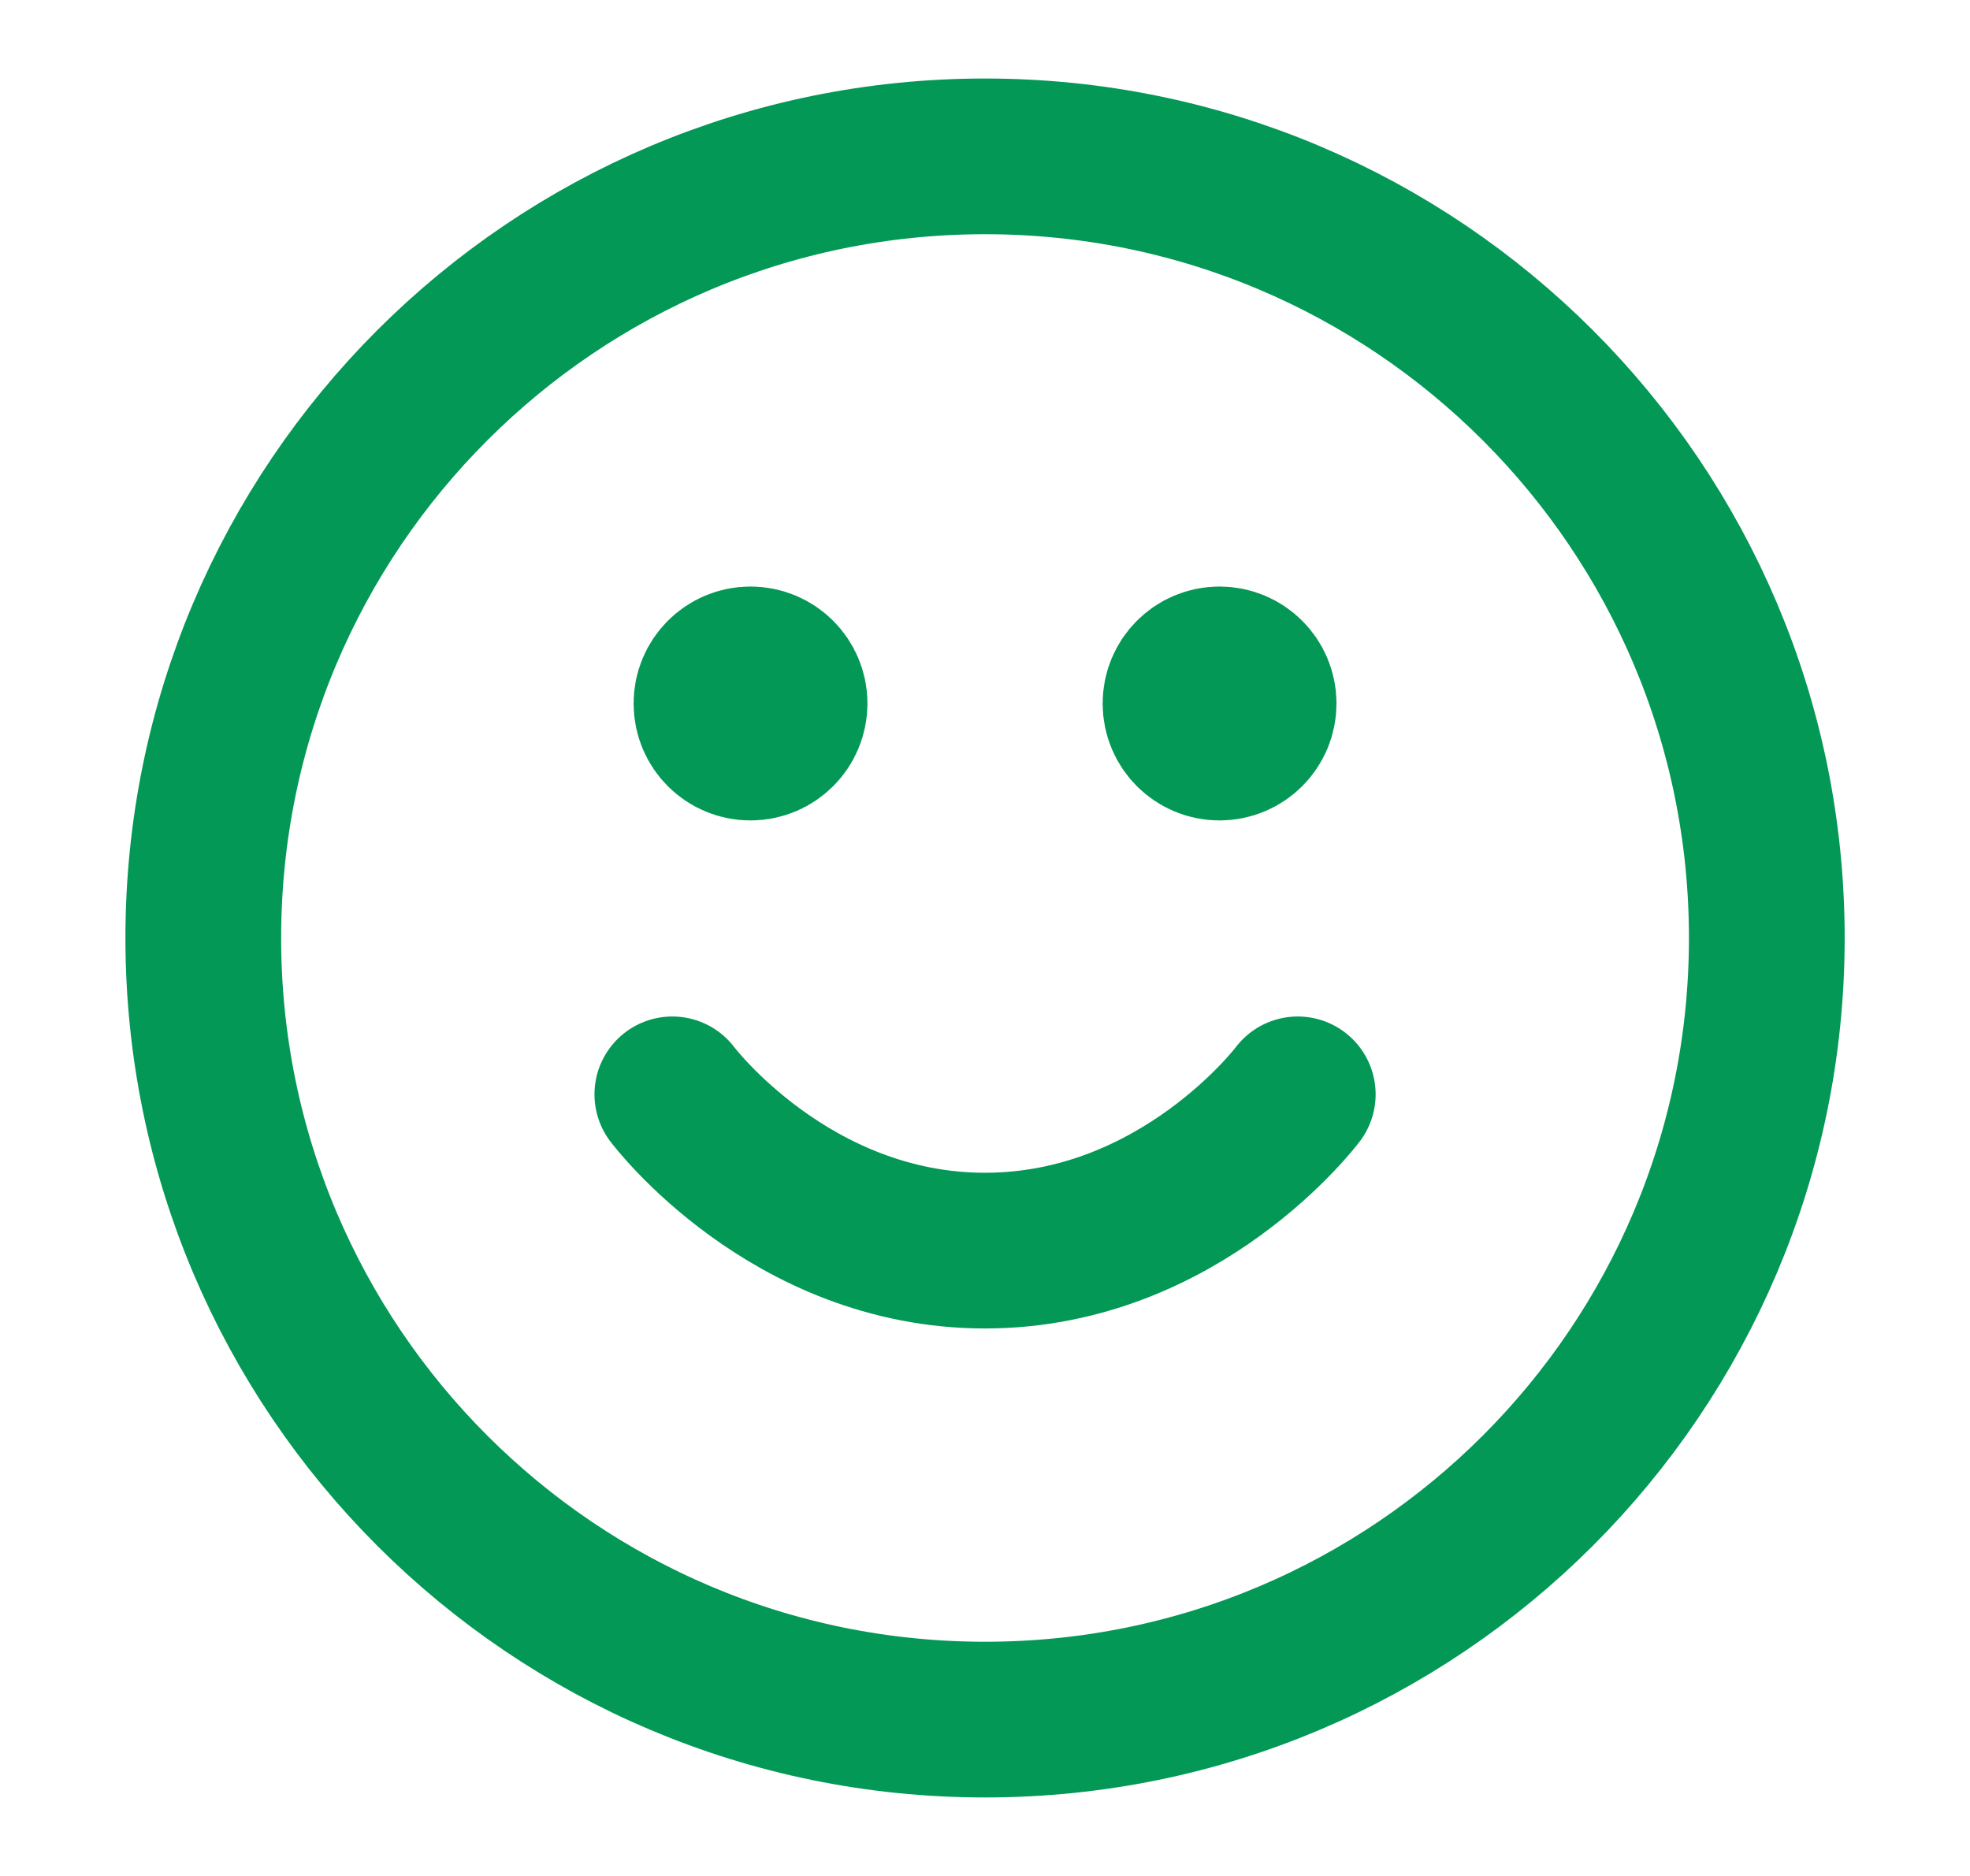 <svg width="21" height="20" viewBox="0 0 21 20" fill="none" xmlns="http://www.w3.org/2000/svg">
<path d="M7.167 11.667C7.167 11.667 8.417 13.333 10.5 13.333C12.584 13.333 13.834 11.667 13.834 11.667M13 7.5H13.009M8 7.5H8.009M18.834 10C18.834 14.602 15.103 18.333 10.5 18.333C5.898 18.333 2.167 14.602 2.167 10C2.167 5.398 5.898 1.667 10.5 1.667C15.103 1.667 18.834 5.398 18.834 10ZM13.417 7.5C13.417 7.73 13.23 7.917 13 7.917C12.77 7.917 12.584 7.73 12.584 7.5C12.584 7.27 12.77 7.083 13 7.083C13.23 7.083 13.417 7.27 13.417 7.5ZM8.417 7.5C8.417 7.73 8.23 7.917 8 7.917C7.77 7.917 7.584 7.73 7.584 7.5C7.584 7.27 7.77 7.083 8 7.083C8.23 7.083 8.417 7.27 8.417 7.5Z" stroke="#039855" stroke-width="1.66" stroke-linecap="round" stroke-linejoin="round"/>
</svg>
